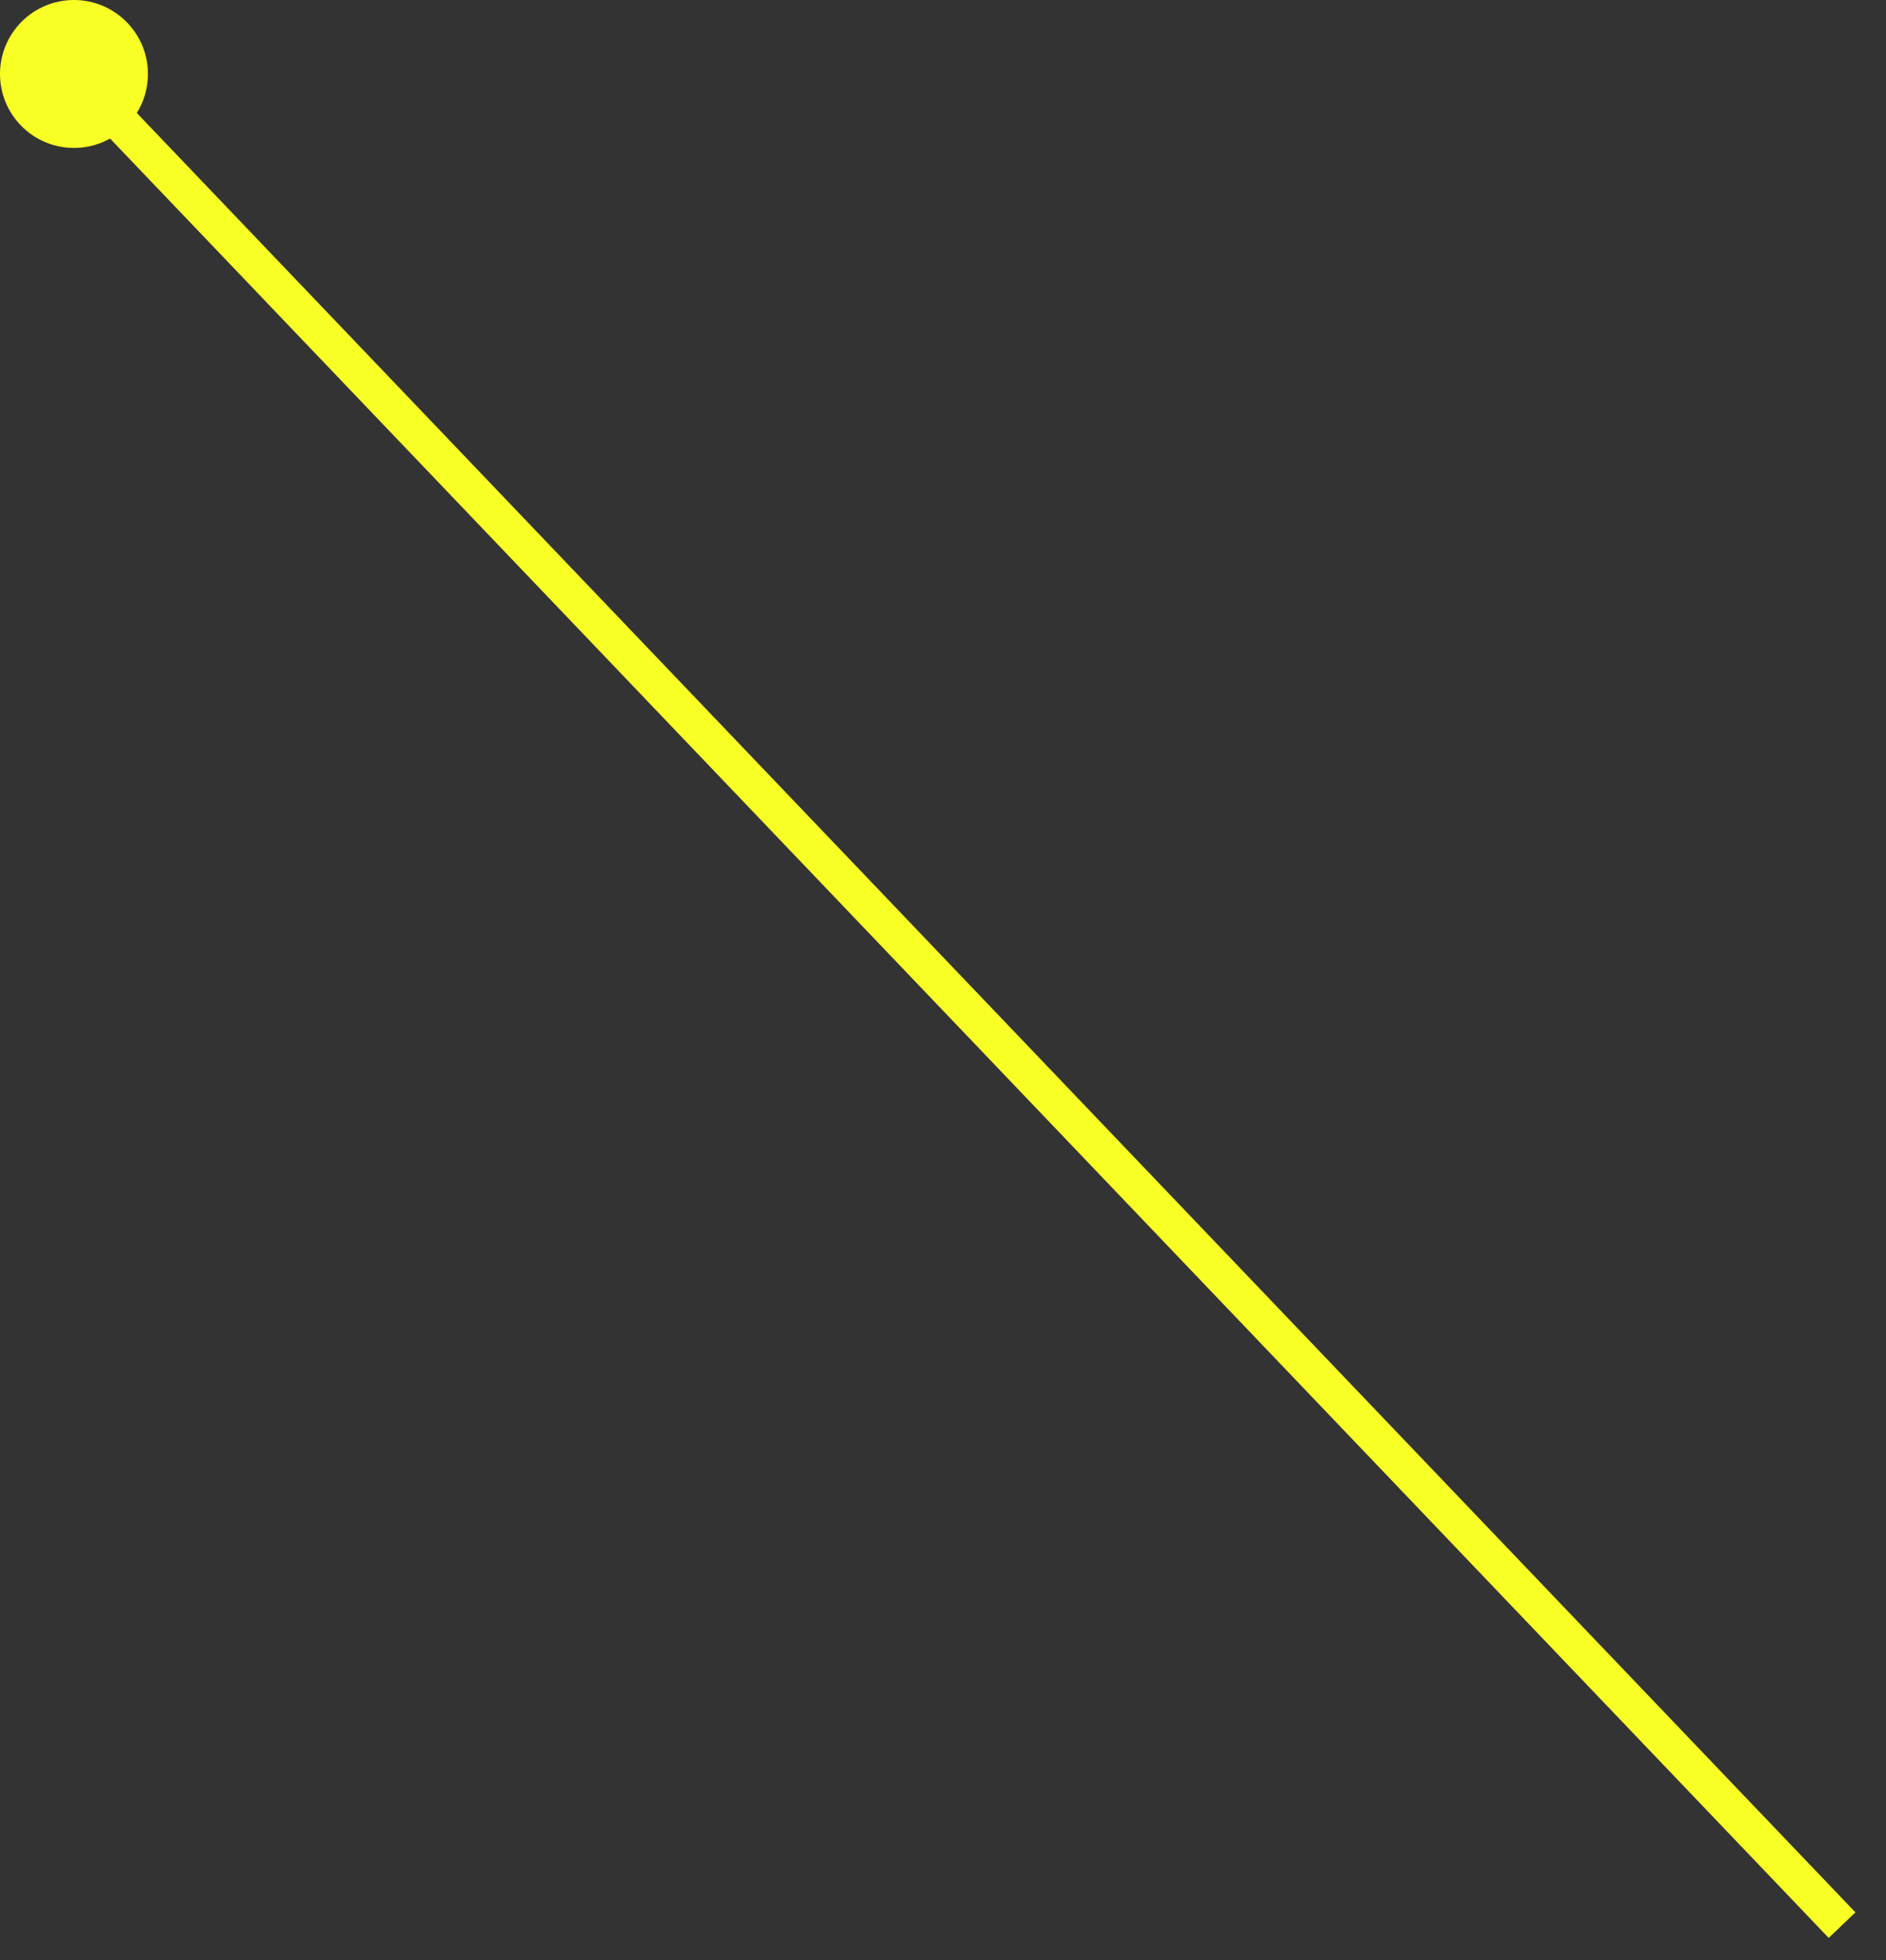 <?xml version="1.0" encoding="UTF-8"?> <svg xmlns="http://www.w3.org/2000/svg" width="51" height="53" viewBox="0 0 51 53" fill="none"><rect x="0" y="0" width="51" height="53" fill="#333333" stroke="none"/> <path d="M2 2L49.812 52.057" stroke="#F8FF25"></path> <circle cx="2" cy="2" r="2" fill="#F8FF25"></circle> </svg> 